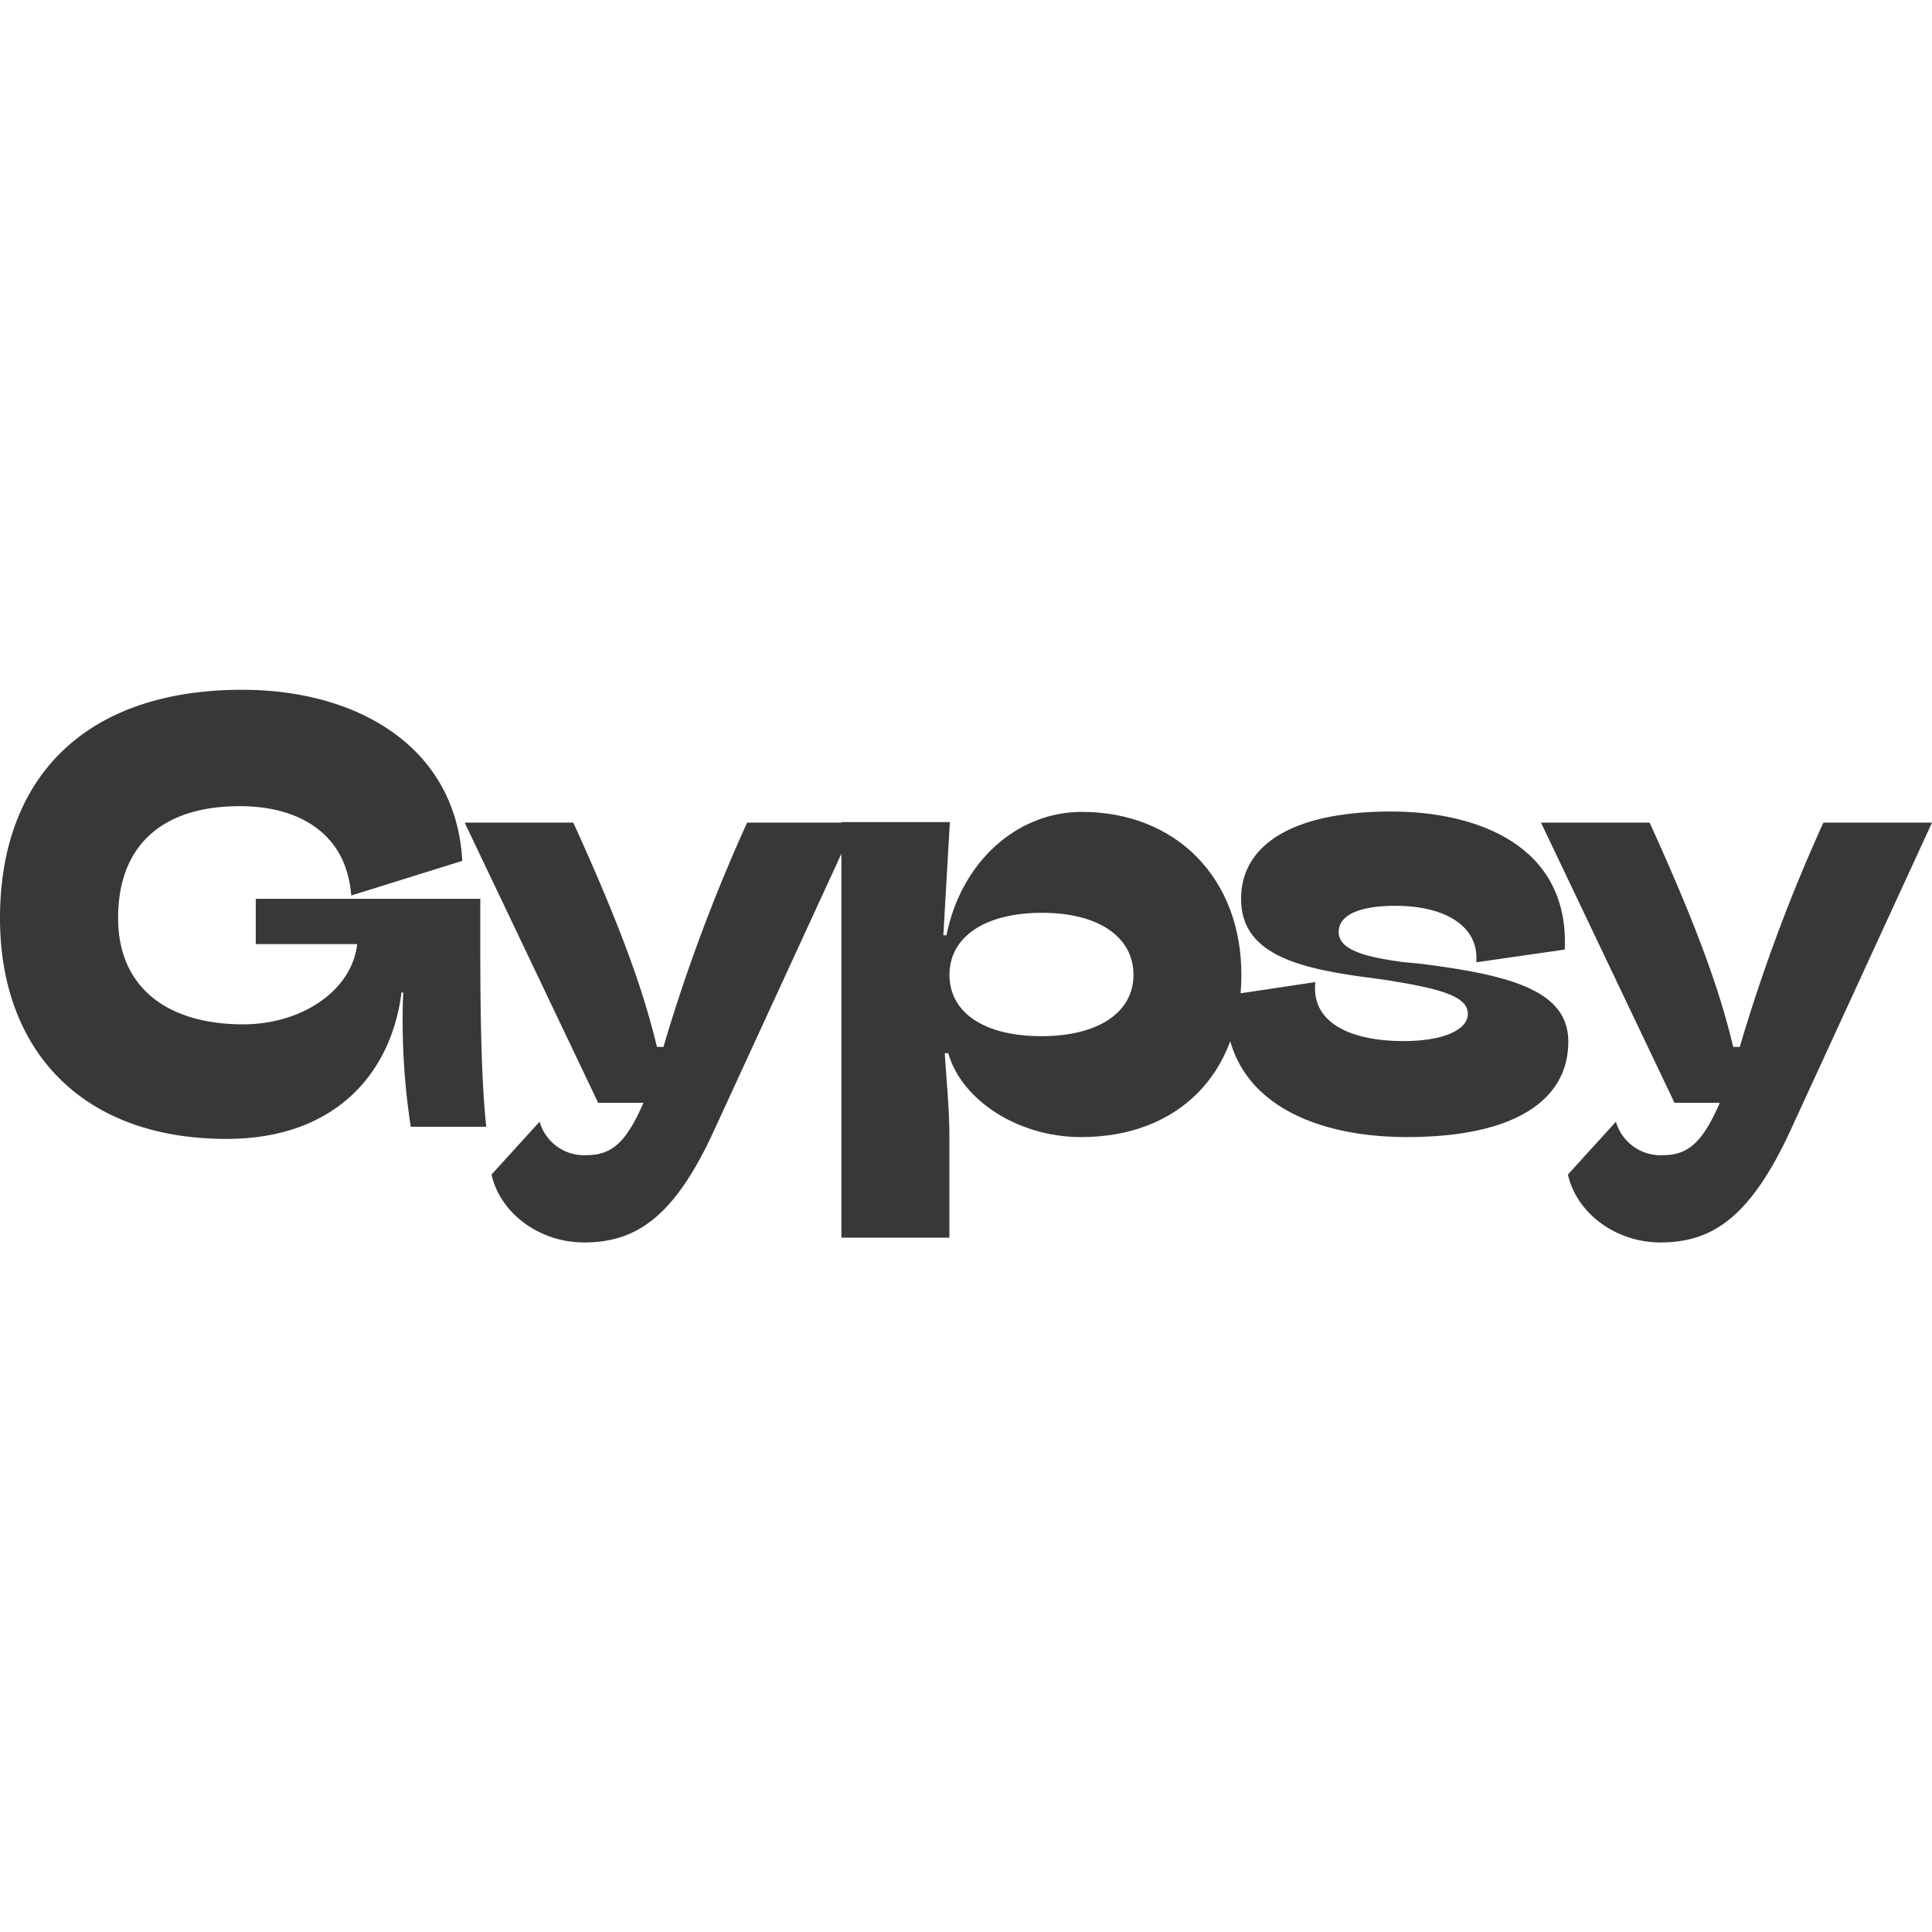 <?xml version="1.0" encoding="UTF-8"?> <svg xmlns="http://www.w3.org/2000/svg" id="Layer_1" data-name="Layer 1" viewBox="0 0 256 256"><defs><style>.cls-1{fill:#393837;}</style></defs><path class="cls-1" d="M30,150.91c14.86,0,21.94-9.18,23.2-19.41h.23a91.61,91.61,0,0,0,1,17.8h10c-.87-8-.79-20.94-.79-30.2H33.89v6H47.33c-.71,6.2-7.39,10.63-15.1,10.63-10,0-16.58-4.83-16.58-14.09,0-9.75,6-14.82,16.11-14.82,7.87,0,14.16,3.62,14.78,11.84l14.71-4.59C60.46,99.05,47.49,91.4,32.08,91.4,11.32,91.4,0,103,0,121.68,0,139.07,10.77,150.91,30,150.91Z"></path><path class="cls-1" d="M99,109a227.71,227.71,0,0,0-11.09,29.72h-.86c-1.42-5.8-3.7-13.53-11.09-29.72H61.57l17.69,37.13h6c-2.12,4.83-3.93,6.93-7.47,6.93a6.12,6.12,0,0,1-6.29-4.43l-6.37,7c1.1,5,6.21,9,12.27,9,6.91,0,12-3.38,17.29-15L113.39,109Z"></path><path class="cls-1" d="M111.49,164H125.8V150.51c0-3.54-.39-7.41-.62-10.95h.47c1.73,6.12,9.12,11.11,17.61,11.11,12.66,0,21.23-8.21,21.23-21.5,0-12.81-8.65-21.59-21.15-21.59-8.65,0-16,6.69-17.93,16.35H125l.86-15H111.49ZM138,137.3c-7.63,0-12.19-3.14-12.19-8.13s4.64-8.22,12.27-8.22c7.39,0,12.11,3.14,12.11,8.22S145.38,137.3,138,137.3Z"></path><path class="cls-1" d="M182.16,129.65l1.73.24c6.44,1.05,10.61,2,10.61,4.43,0,2.18-3.3,3.63-8.57,3.63-6.52,0-12.26-2.18-11.64-7.82l-11.87,1.78c-.78,13.53,11,18.76,24,18.76,14.31,0,21.39-4.91,21.39-12.64,0-6.69-7.39-8.78-19.42-10.31l-2.52-.24c-4.56-.65-8.49-1.45-8.49-4,0-2.17,2.6-3.46,7.55-3.46,6.21,0,11.08,2.49,10.69,7.49l11.72-1.69c.62-13.86-11.72-18.29-23-18.29-14,0-19.89,5-19.89,11.52C164.39,126.75,172.72,128.44,182.16,129.65Z"></path><path class="cls-1" d="M241.61,109a227.23,227.23,0,0,0-11.08,29.72h-.87c-1.41-5.8-3.69-13.53-11.08-29.72H204.19l17.69,37.13h6c-2.12,4.83-3.93,6.93-7.47,6.93a6.14,6.14,0,0,1-6.29-4.43l-6.36,7c1.1,5,6.21,9,12.26,9,6.92,0,11.95-3.38,17.3-15L256,109Z"></path></svg> 
